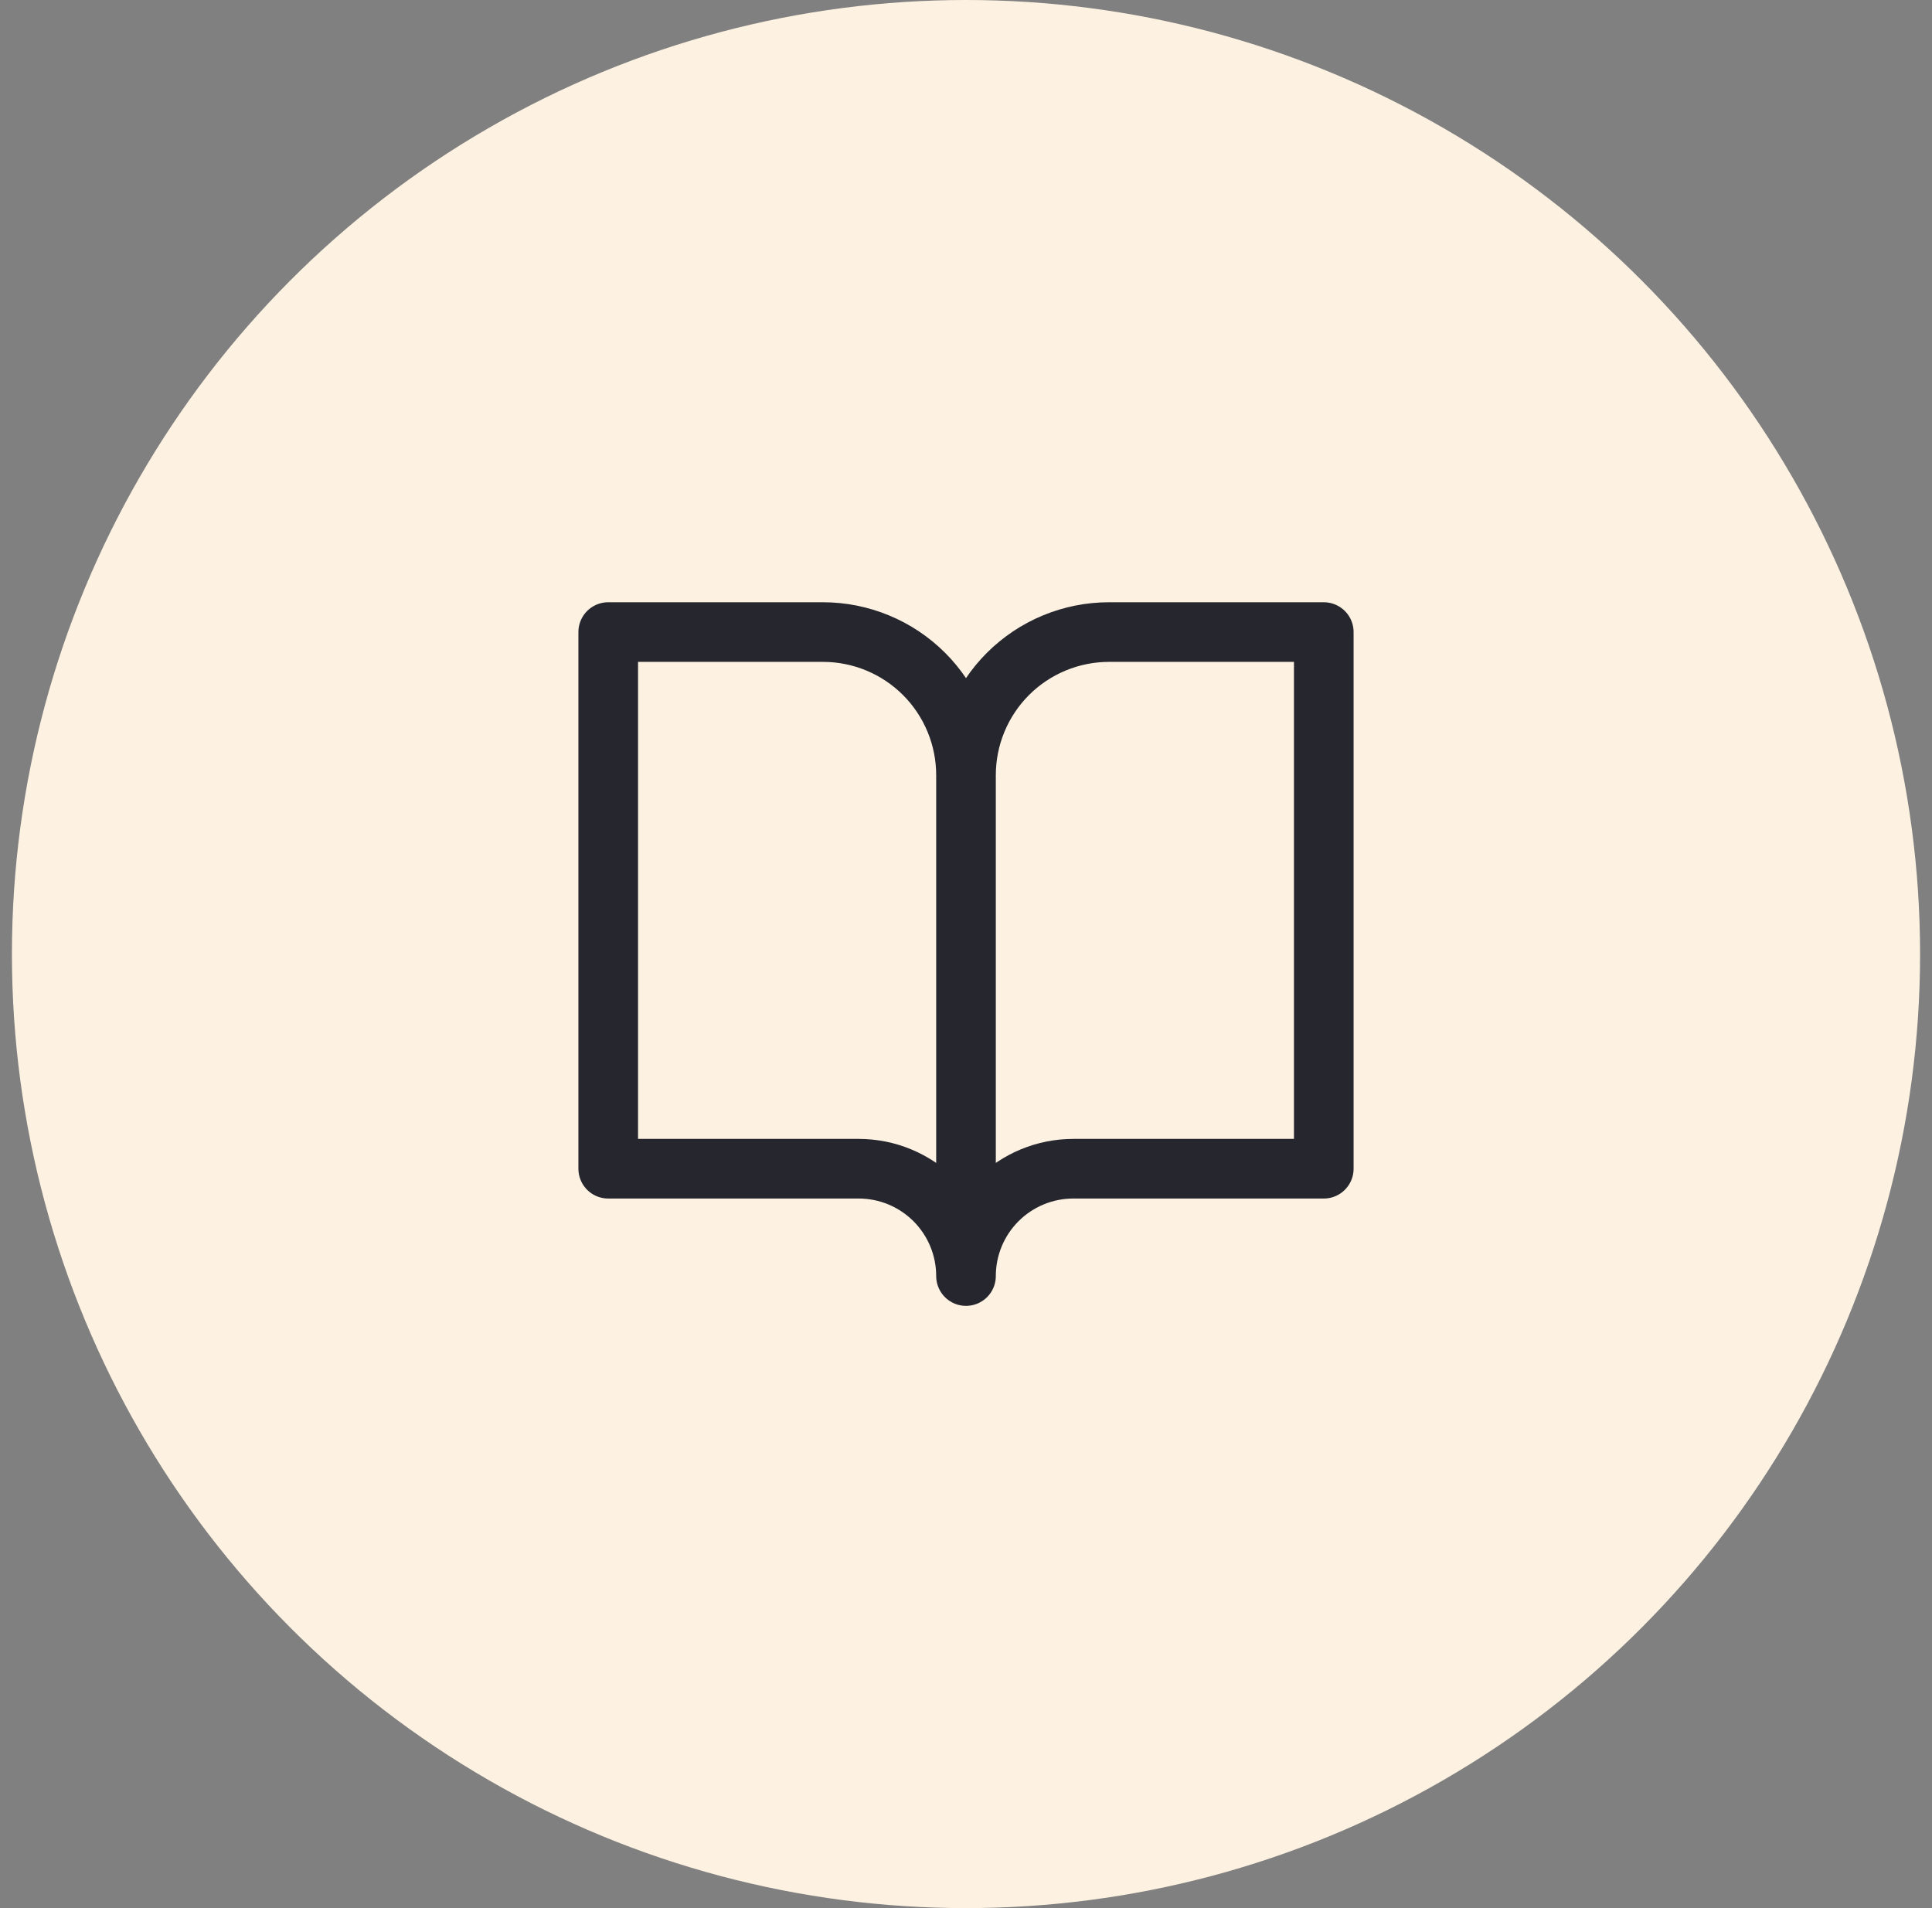 <svg width="81" height="80" viewBox="0 0 81 80" fill="none" xmlns="http://www.w3.org/2000/svg">
<rect x="0" y="0" width="81" height="80" fill="#808080" stroke="none"/>
<circle cx="40.5" cy="40" r="40" fill="#FDF2E2"/>
<path d="M40.5 32.5C40.5 30.909 39.868 29.383 38.743 28.257C37.617 27.132 36.091 26.5 34.5 26.5H25.5V49H36C37.194 49 38.338 49.474 39.182 50.318C40.026 51.162 40.5 52.306 40.5 53.5M40.5 32.5V53.5M40.5 32.5C40.5 30.909 41.132 29.383 42.257 28.257C43.383 27.132 44.909 26.5 46.5 26.5H55.5V49H45C43.806 49 42.662 49.474 41.818 50.318C40.974 51.162 40.5 52.306 40.5 53.5" stroke="#26262E" stroke-width="2.5" stroke-linecap="round" stroke-linejoin="round"/>
</svg>
